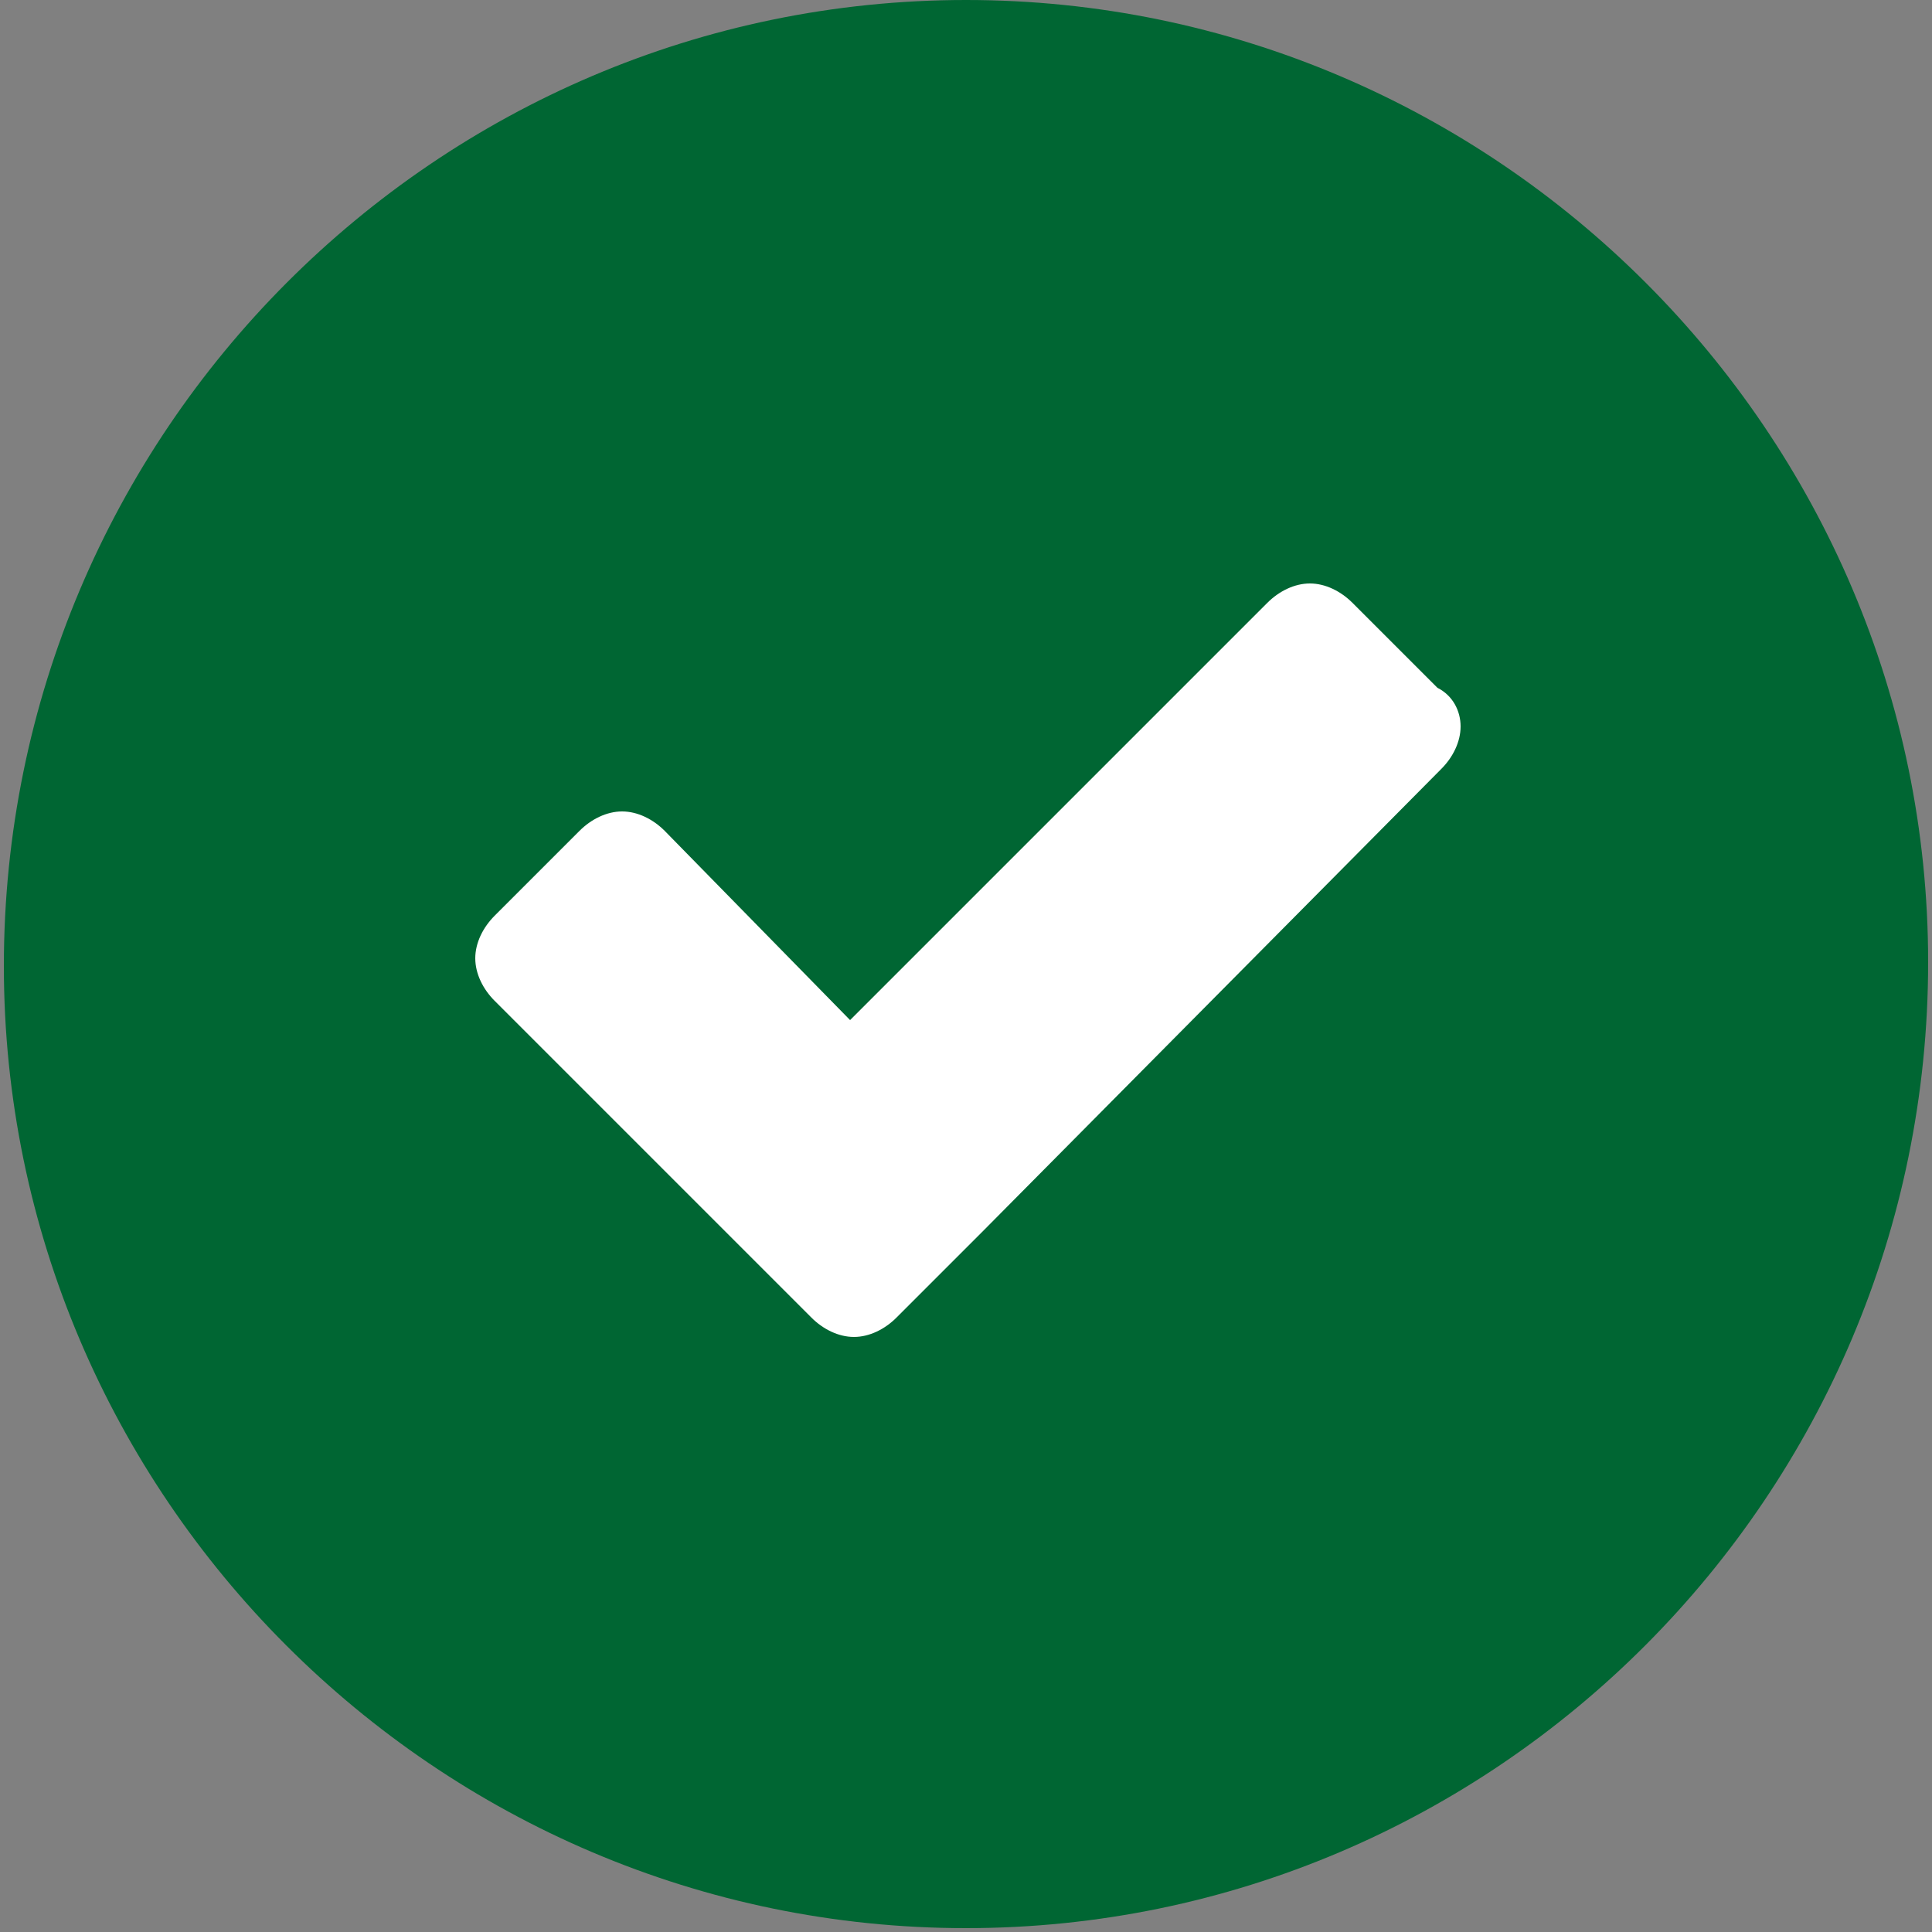 <?xml version="1.0" encoding="utf-8"?>
<!-- Generator: Adobe Illustrator 25.3.1, SVG Export Plug-In . SVG Version: 6.00 Build 0)  -->
<svg version="1.1" id="Ebene_1" xmlns="http://www.w3.org/2000/svg" xmlns:xlink="http://www.w3.org/1999/xlink" x="0px" y="0px"
	 viewBox="0 0 50 50" style="enable-background:new 0 0 50 50;" xml:space="preserve">
<rect x="0" y="0" width="50" height="50" fill="#808080" stroke="none"/>
<style type="text/css">
	.st0{fill:#006633;}
	.st1{fill:#FFFFFF;}
</style>
<g>
	<g>
		<path class="st0" d="M25,49.9C11.3,49.9,0.1,38.7,0.1,25C0.1,11.2,11.3,0,25,0s24.9,11.2,24.9,24.9C49.9,38.7,38.7,49.9,25,49.9z"
			/>
	</g>
</g>
<g>
	<path class="st1" d="M37.8,18.8c0,0.4-0.2,0.8-0.5,1.1l-11.9,12l-2.2,2.2c-0.3,0.3-0.7,0.5-1.1,0.5s-0.8-0.2-1.1-0.5l-2.2-2.2l-6-6
		c-0.3-0.3-0.5-0.7-0.5-1.1s0.2-0.8,0.5-1.1l2.2-2.2c0.3-0.3,0.7-0.5,1.1-0.5s0.8,0.2,1.1,0.5l4.8,4.9l10.8-10.8
		c0.3-0.3,0.7-0.5,1.1-0.5c0.4,0,0.8,0.2,1.1,0.5l2.2,2.2C37.6,18,37.8,18.4,37.8,18.8"/>
</g>
</svg>
